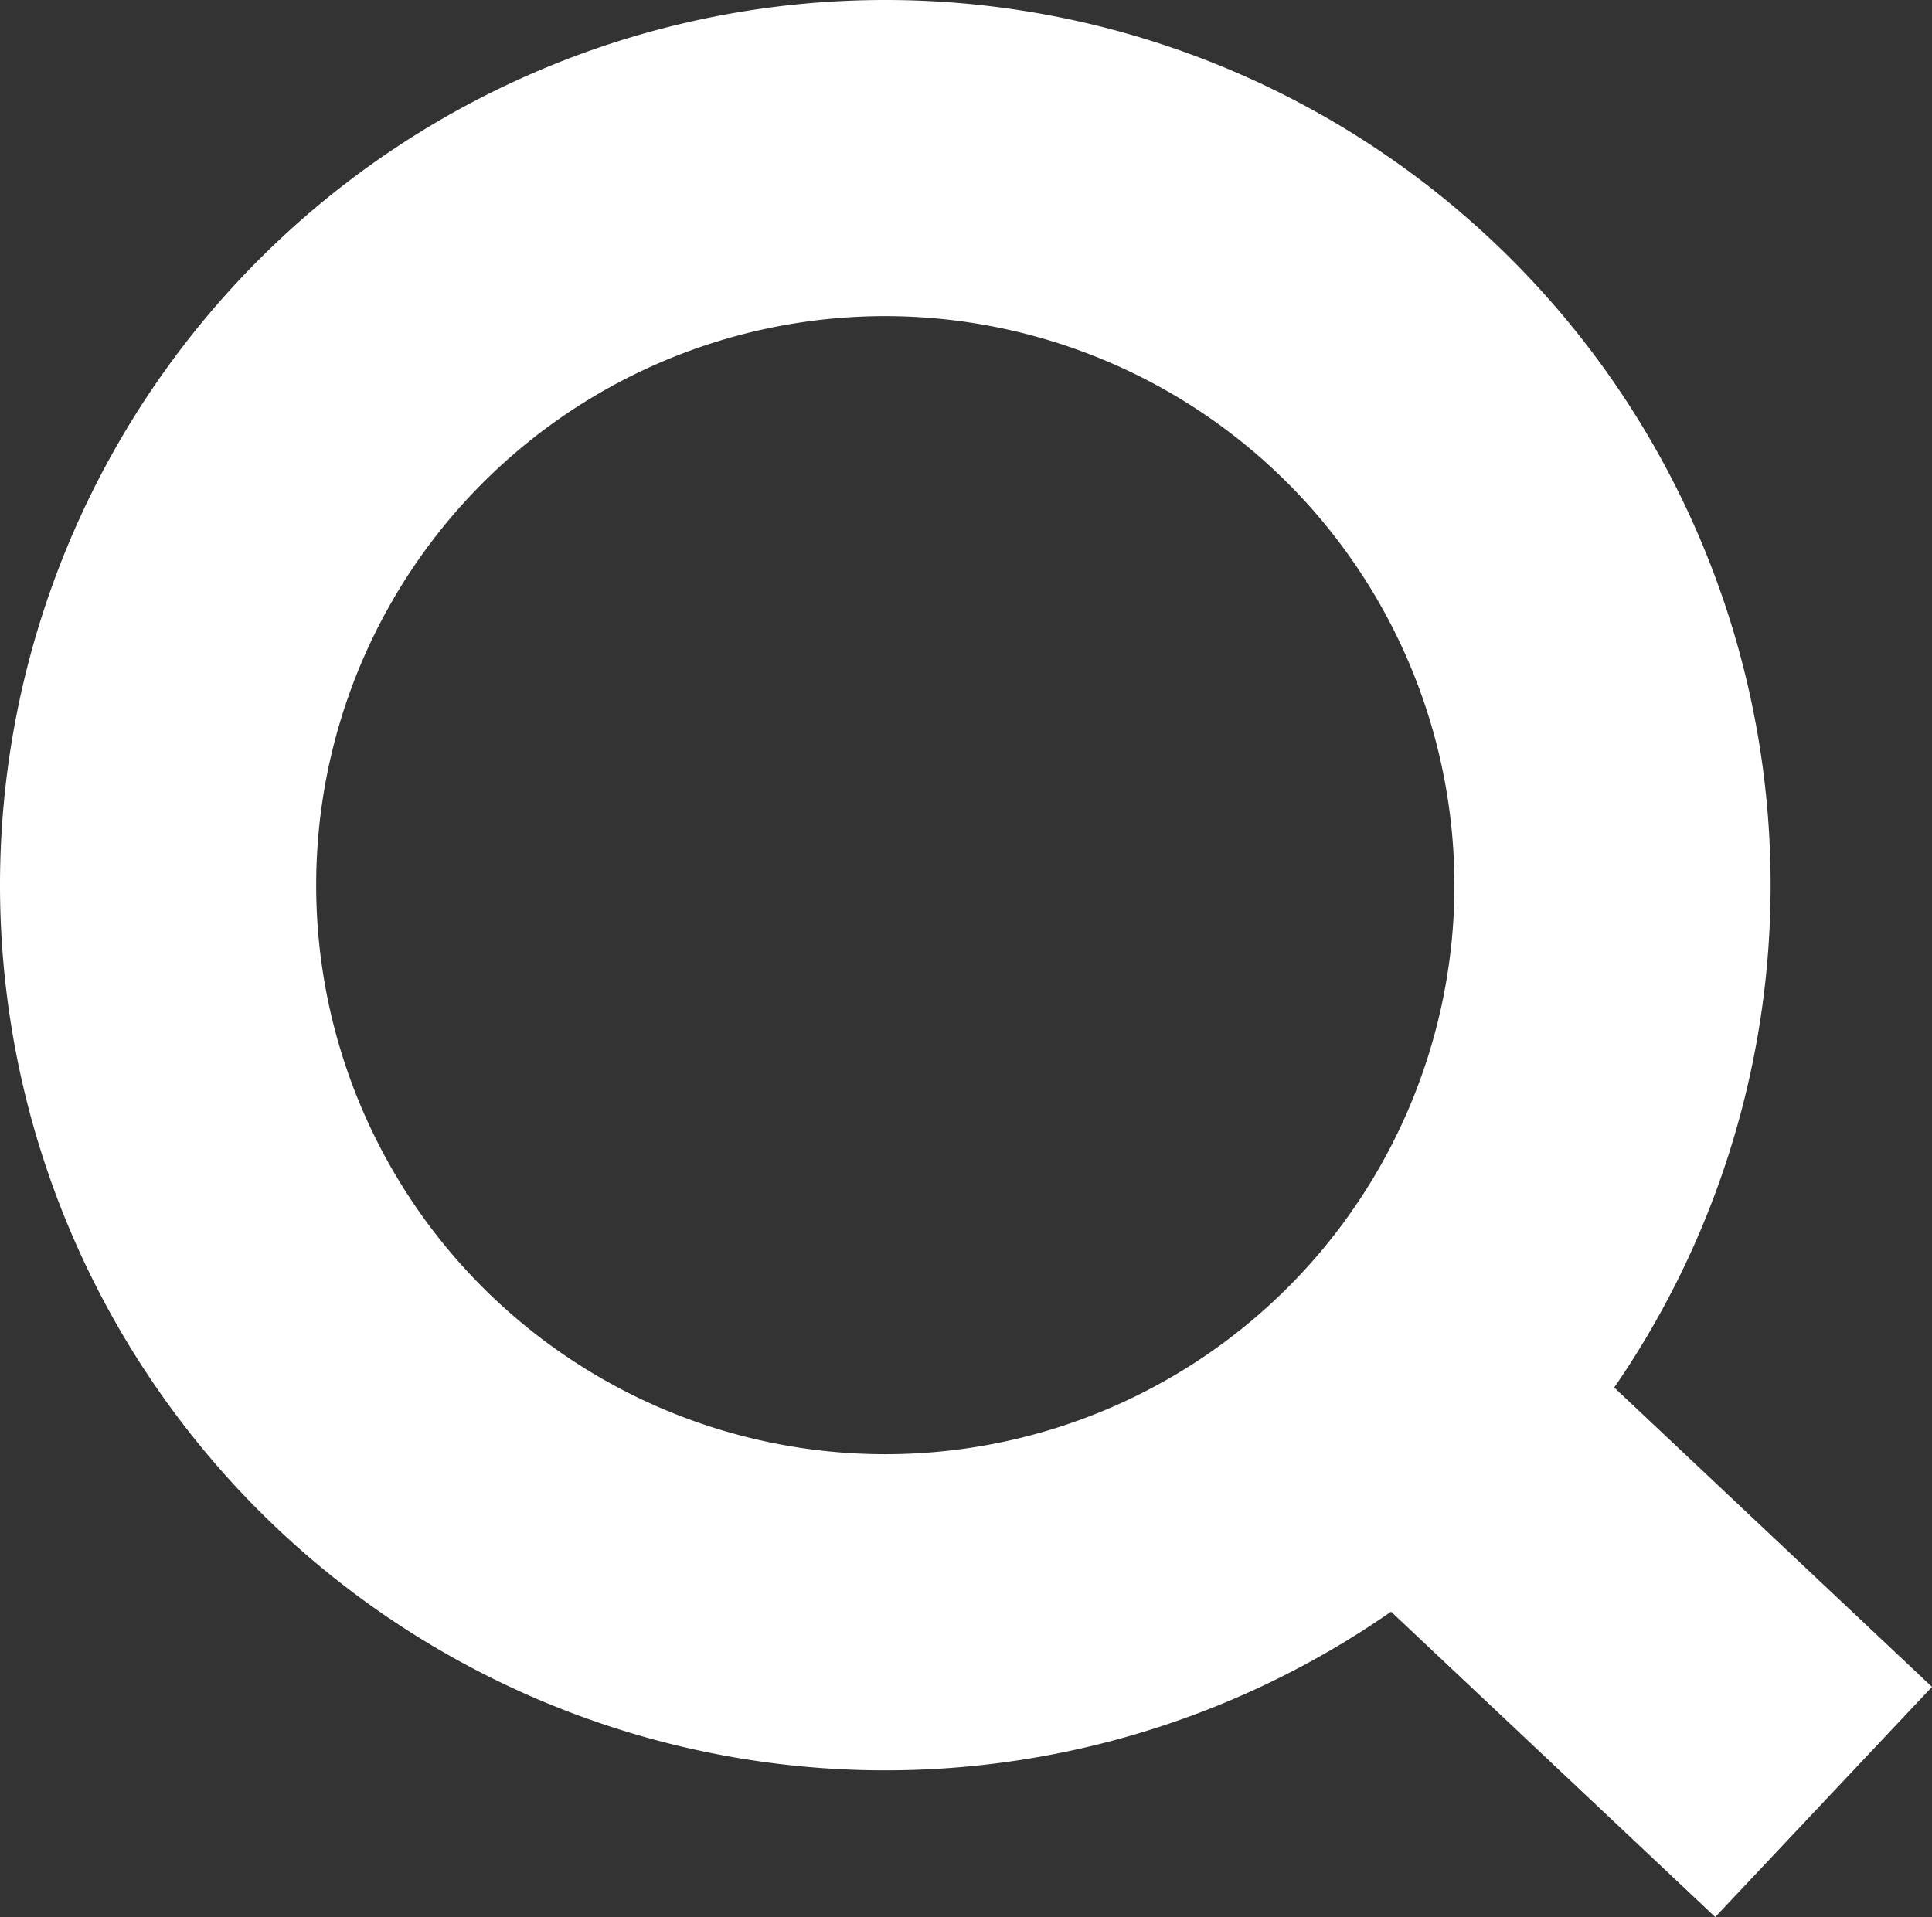 <?xml version="1.0" encoding="UTF-8"?>
<svg xmlns="http://www.w3.org/2000/svg" width="15.276" height="15.16" viewBox="0 0 15.276 15.16">
  <rect x="0" y="0" width="15.276" height="15.16" fill="#333333" stroke="none"/>
  <g id="Group_3" data-name="Group 3" transform="translate(-1304 -49)">
    <path id="Ellipse_10" data-name="Ellipse 10" d="M7,2.5A4.5,4.5,0,1,0,11.5,7,4.505,4.505,0,0,0,7,2.5M7,0A7,7,0,1,1,0,7,7,7,0,0,1,7,0Z" transform="translate(1304 49)" fill="#fff"></path>
    <path id="Line_1" data-name="Line 1" d="M2.062,3.66-.857.91.857-.91,3.776,1.84Z" transform="translate(1315.5 60.5)" fill="#fff"></path>
  </g>
</svg>
